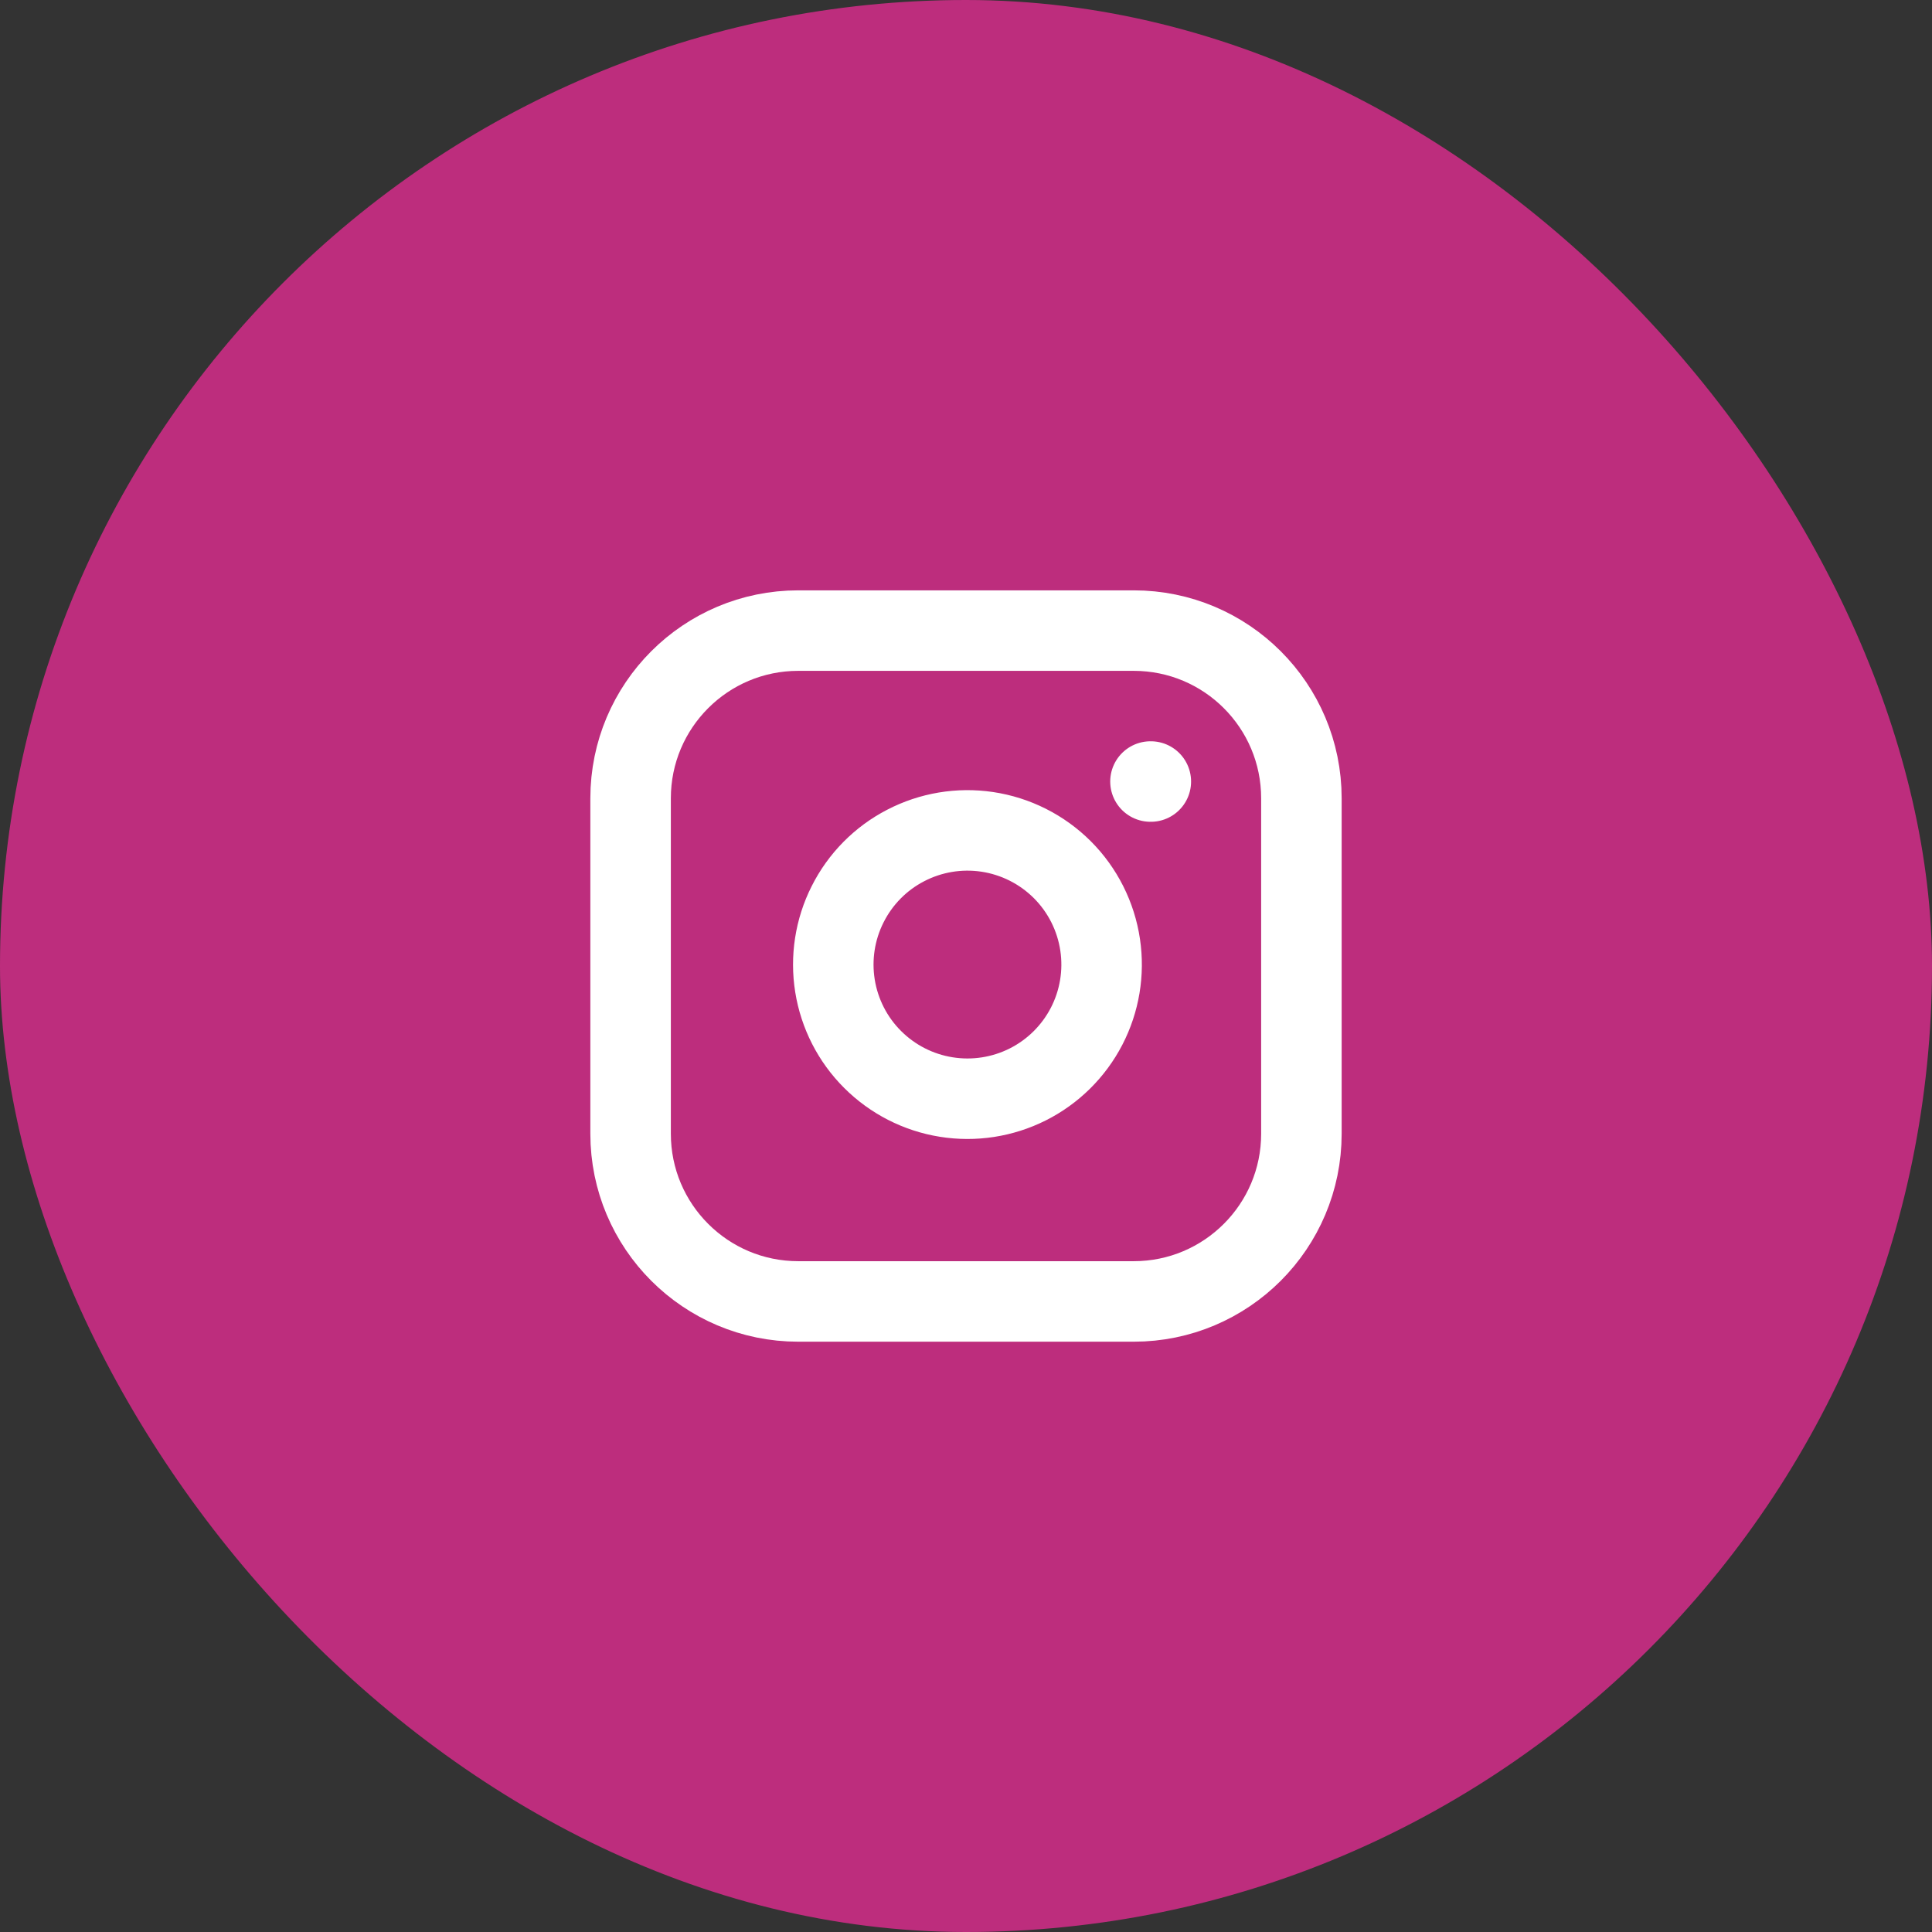 <svg width="48" height="48" viewBox="0 0 48 48" fill="none" xmlns="http://www.w3.org/2000/svg">
<rect x="0" y="0" width="48" height="48" fill="#333333" stroke="none"/>
<rect width="48" height="48" rx="24" fill="#BD2D7D"/>
<g clip-path="url(#clip0_86_2662)">
<g clip-path="url(#clip1_86_2662)">
<path d="M28.583 19.417H28.592M19.833 15.667H28.167C30.468 15.667 32.333 17.532 32.333 19.834V28.167C32.333 30.468 30.468 32.334 28.167 32.334H19.833C17.532 32.334 15.667 30.468 15.667 28.167V19.834C15.667 17.532 17.532 15.667 19.833 15.667ZM27.333 23.475C27.436 24.169 27.318 24.877 26.995 25.5C26.672 26.122 26.161 26.627 25.535 26.942C24.908 27.257 24.199 27.367 23.506 27.255C22.814 27.144 22.175 26.817 21.679 26.321C21.183 25.826 20.856 25.186 20.745 24.494C20.634 23.802 20.743 23.092 21.059 22.466C21.374 21.839 21.878 21.328 22.501 21.006C23.123 20.683 23.831 20.564 24.525 20.667C25.232 20.772 25.887 21.102 26.393 21.607C26.899 22.113 27.228 22.768 27.333 23.475Z" stroke="white" stroke-width="2" stroke-linecap="round" stroke-linejoin="round"/>
</g>
</g>
<defs>
<clipPath id="clip0_86_2662">
<rect width="22" height="22" fill="white" transform="translate(13 13.297)"/>
</clipPath>
<clipPath id="clip1_86_2662">
<rect width="20" height="20" fill="white" transform="translate(14 14)"/>
</clipPath>
</defs>
</svg>
